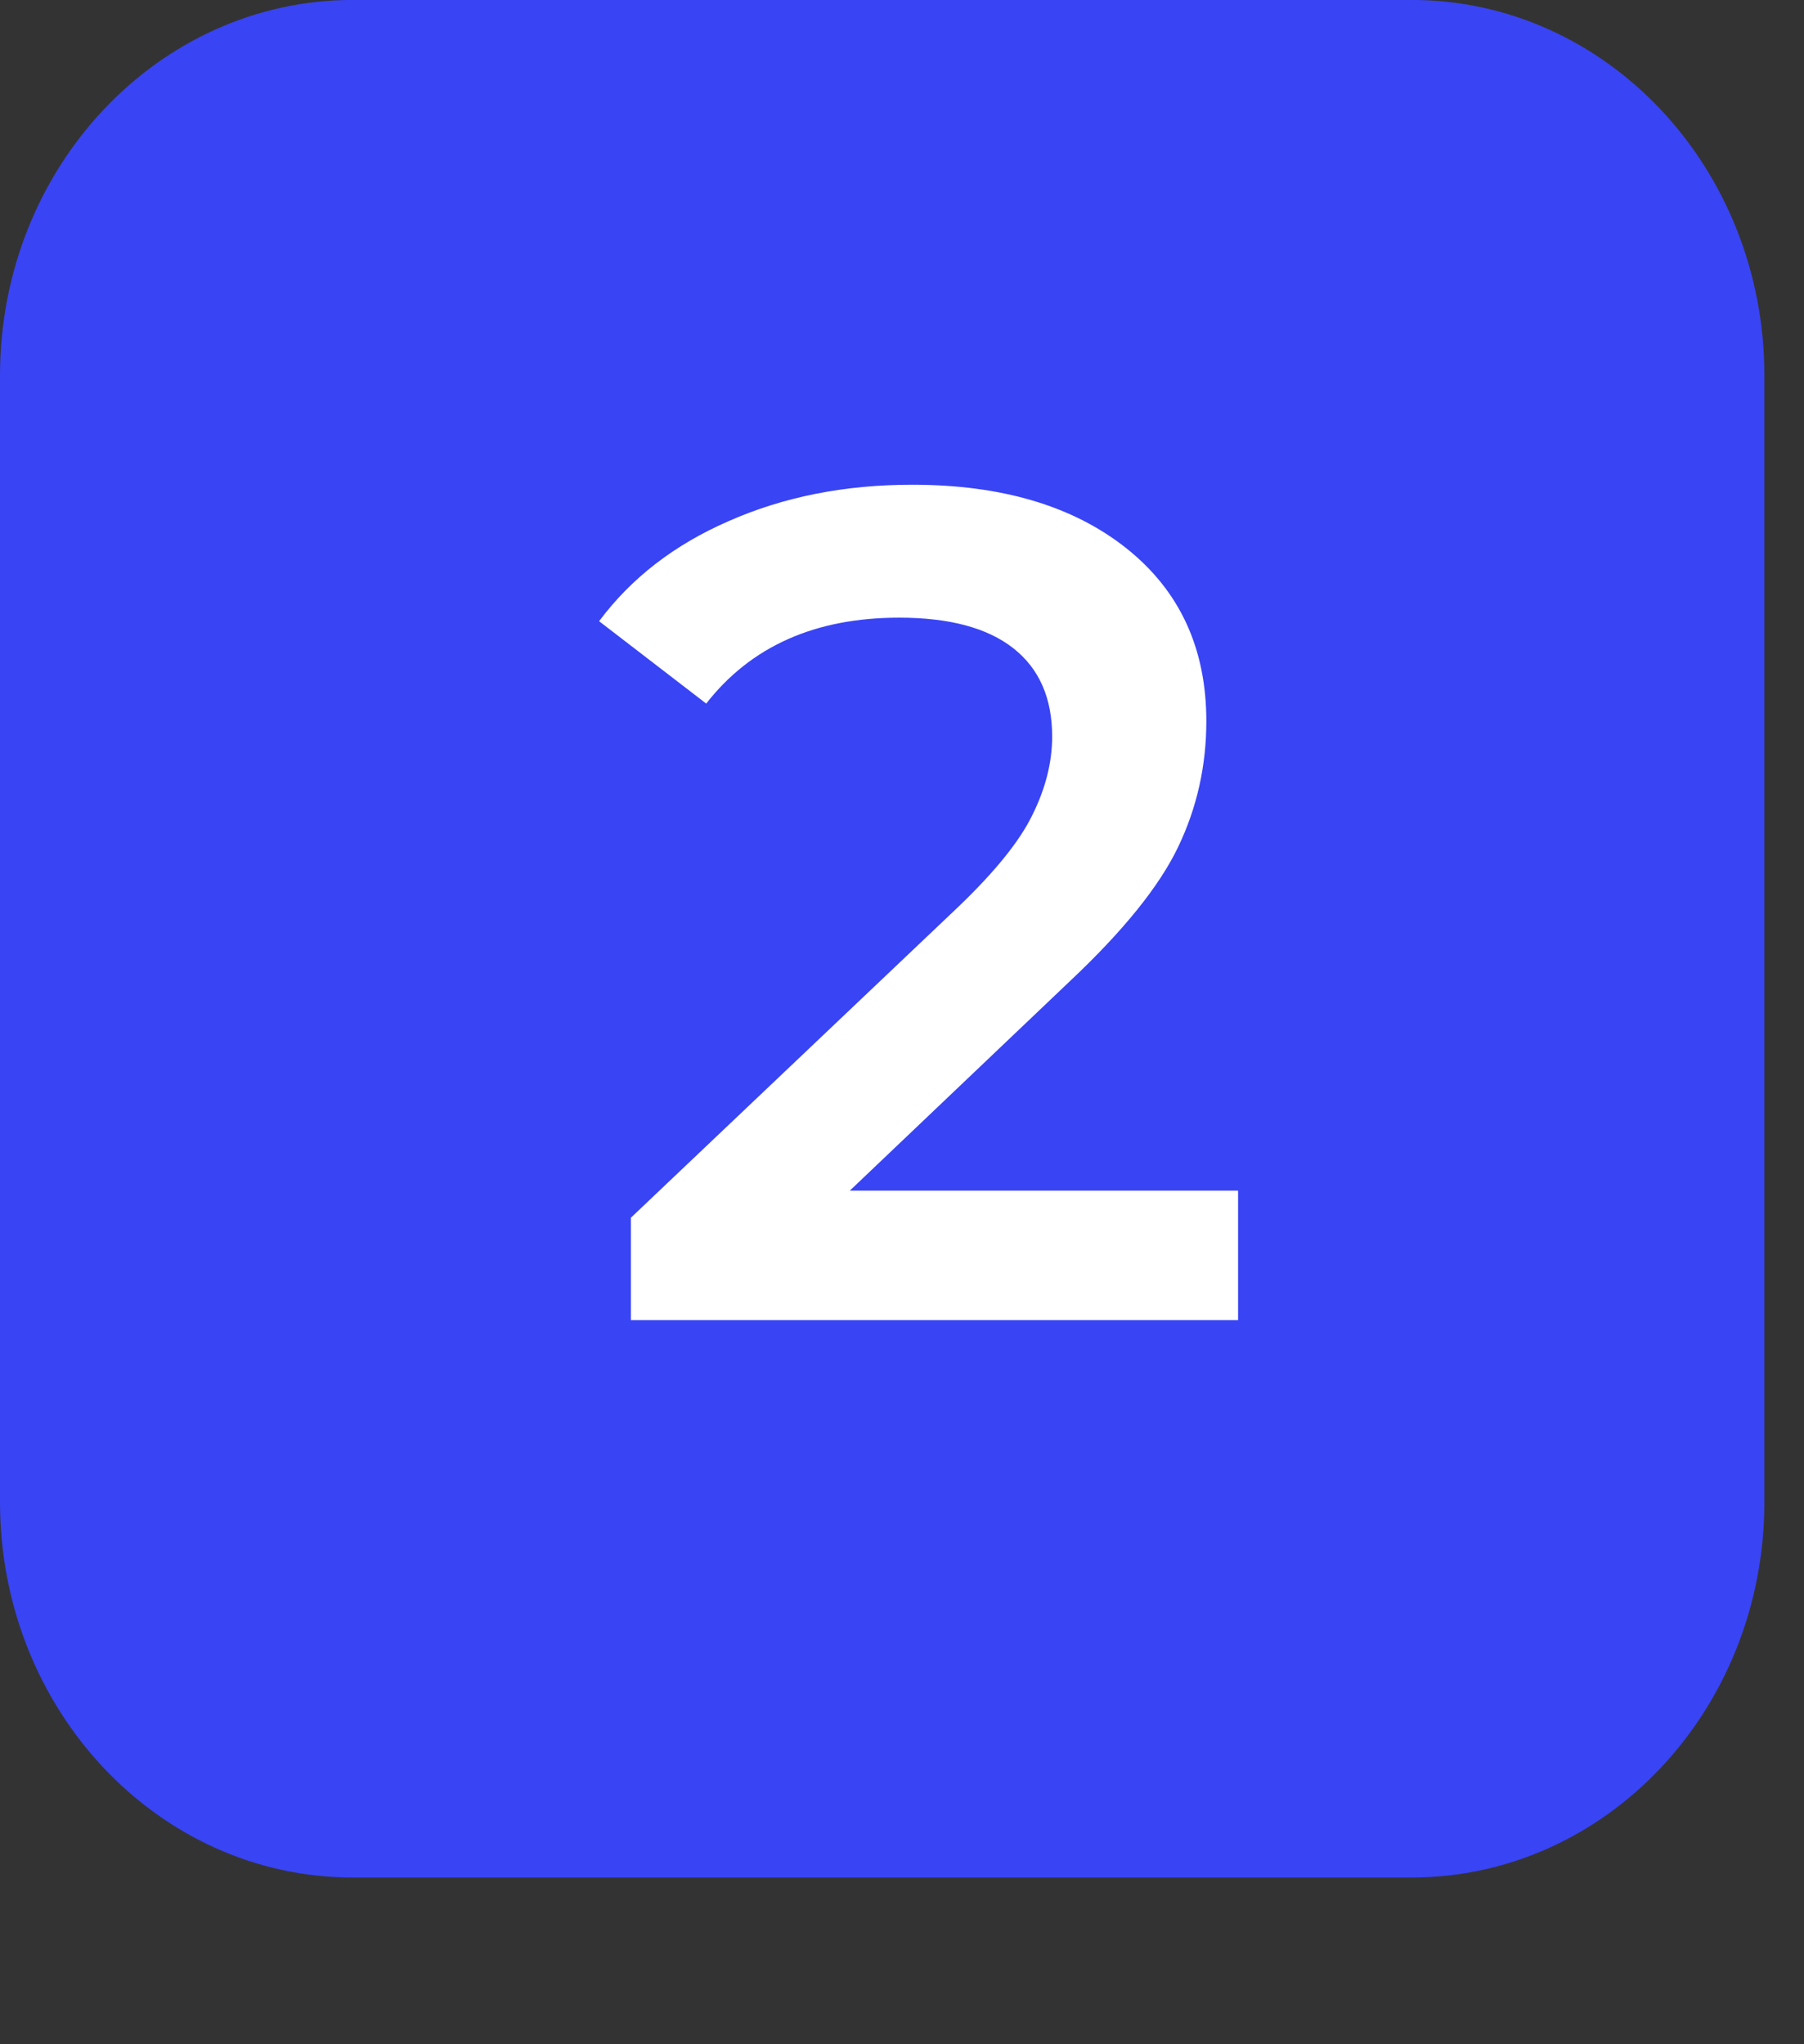 <?xml version="1.0" encoding="UTF-8"?> <svg xmlns="http://www.w3.org/2000/svg" width="30" height="34" viewBox="0 0 30 34" fill="none"><rect x="0" y="0" width="30" height="34" fill="#333333" stroke="none"/> <g clip-path="url(#clip0_467_2022)"> <g clip-path="url(#clip1_467_2022)"> <g clip-path="url(#clip2_467_2022)"> <path d="M0 6.244C0 2.795 2.627 -0.001 5.868 -0.001H23.473C26.714 -0.001 29.341 2.795 29.341 6.244V24.982C29.341 28.431 26.714 31.227 23.473 31.227H5.868C2.627 31.227 0 28.431 0 24.982V6.244Z" fill="#3944F5"></path> <path d="M20.589 19.803V21.956H10.492V20.253L15.932 15.087C16.545 14.5 16.956 13.991 17.165 13.561C17.387 13.117 17.497 12.68 17.497 12.25C17.497 11.61 17.282 11.121 16.852 10.782C16.421 10.443 15.788 10.273 14.953 10.273C13.557 10.273 12.488 10.749 11.744 11.702L9.963 10.332C10.498 9.614 11.216 9.06 12.116 8.668C13.029 8.264 14.047 8.062 15.169 8.062C16.656 8.062 17.843 8.414 18.73 9.118C19.617 9.823 20.061 10.782 20.061 11.995C20.061 12.739 19.904 13.437 19.591 14.089C19.278 14.742 18.678 15.485 17.791 16.32L14.132 19.803H20.589Z" fill="white"></path> </g> </g> </g> <defs> <clipPath id="clip0_467_2022"> <rect width="29.354" height="33.757" fill="white"></rect> </clipPath> <clipPath id="clip1_467_2022"> <rect width="29.354" height="33.757" fill="white" transform="translate(0 -0)"></rect> </clipPath> <clipPath id="clip2_467_2022"> <rect width="29.354" height="33.757" fill="white" transform="translate(0 -0.001)"></rect> </clipPath> </defs> </svg> 